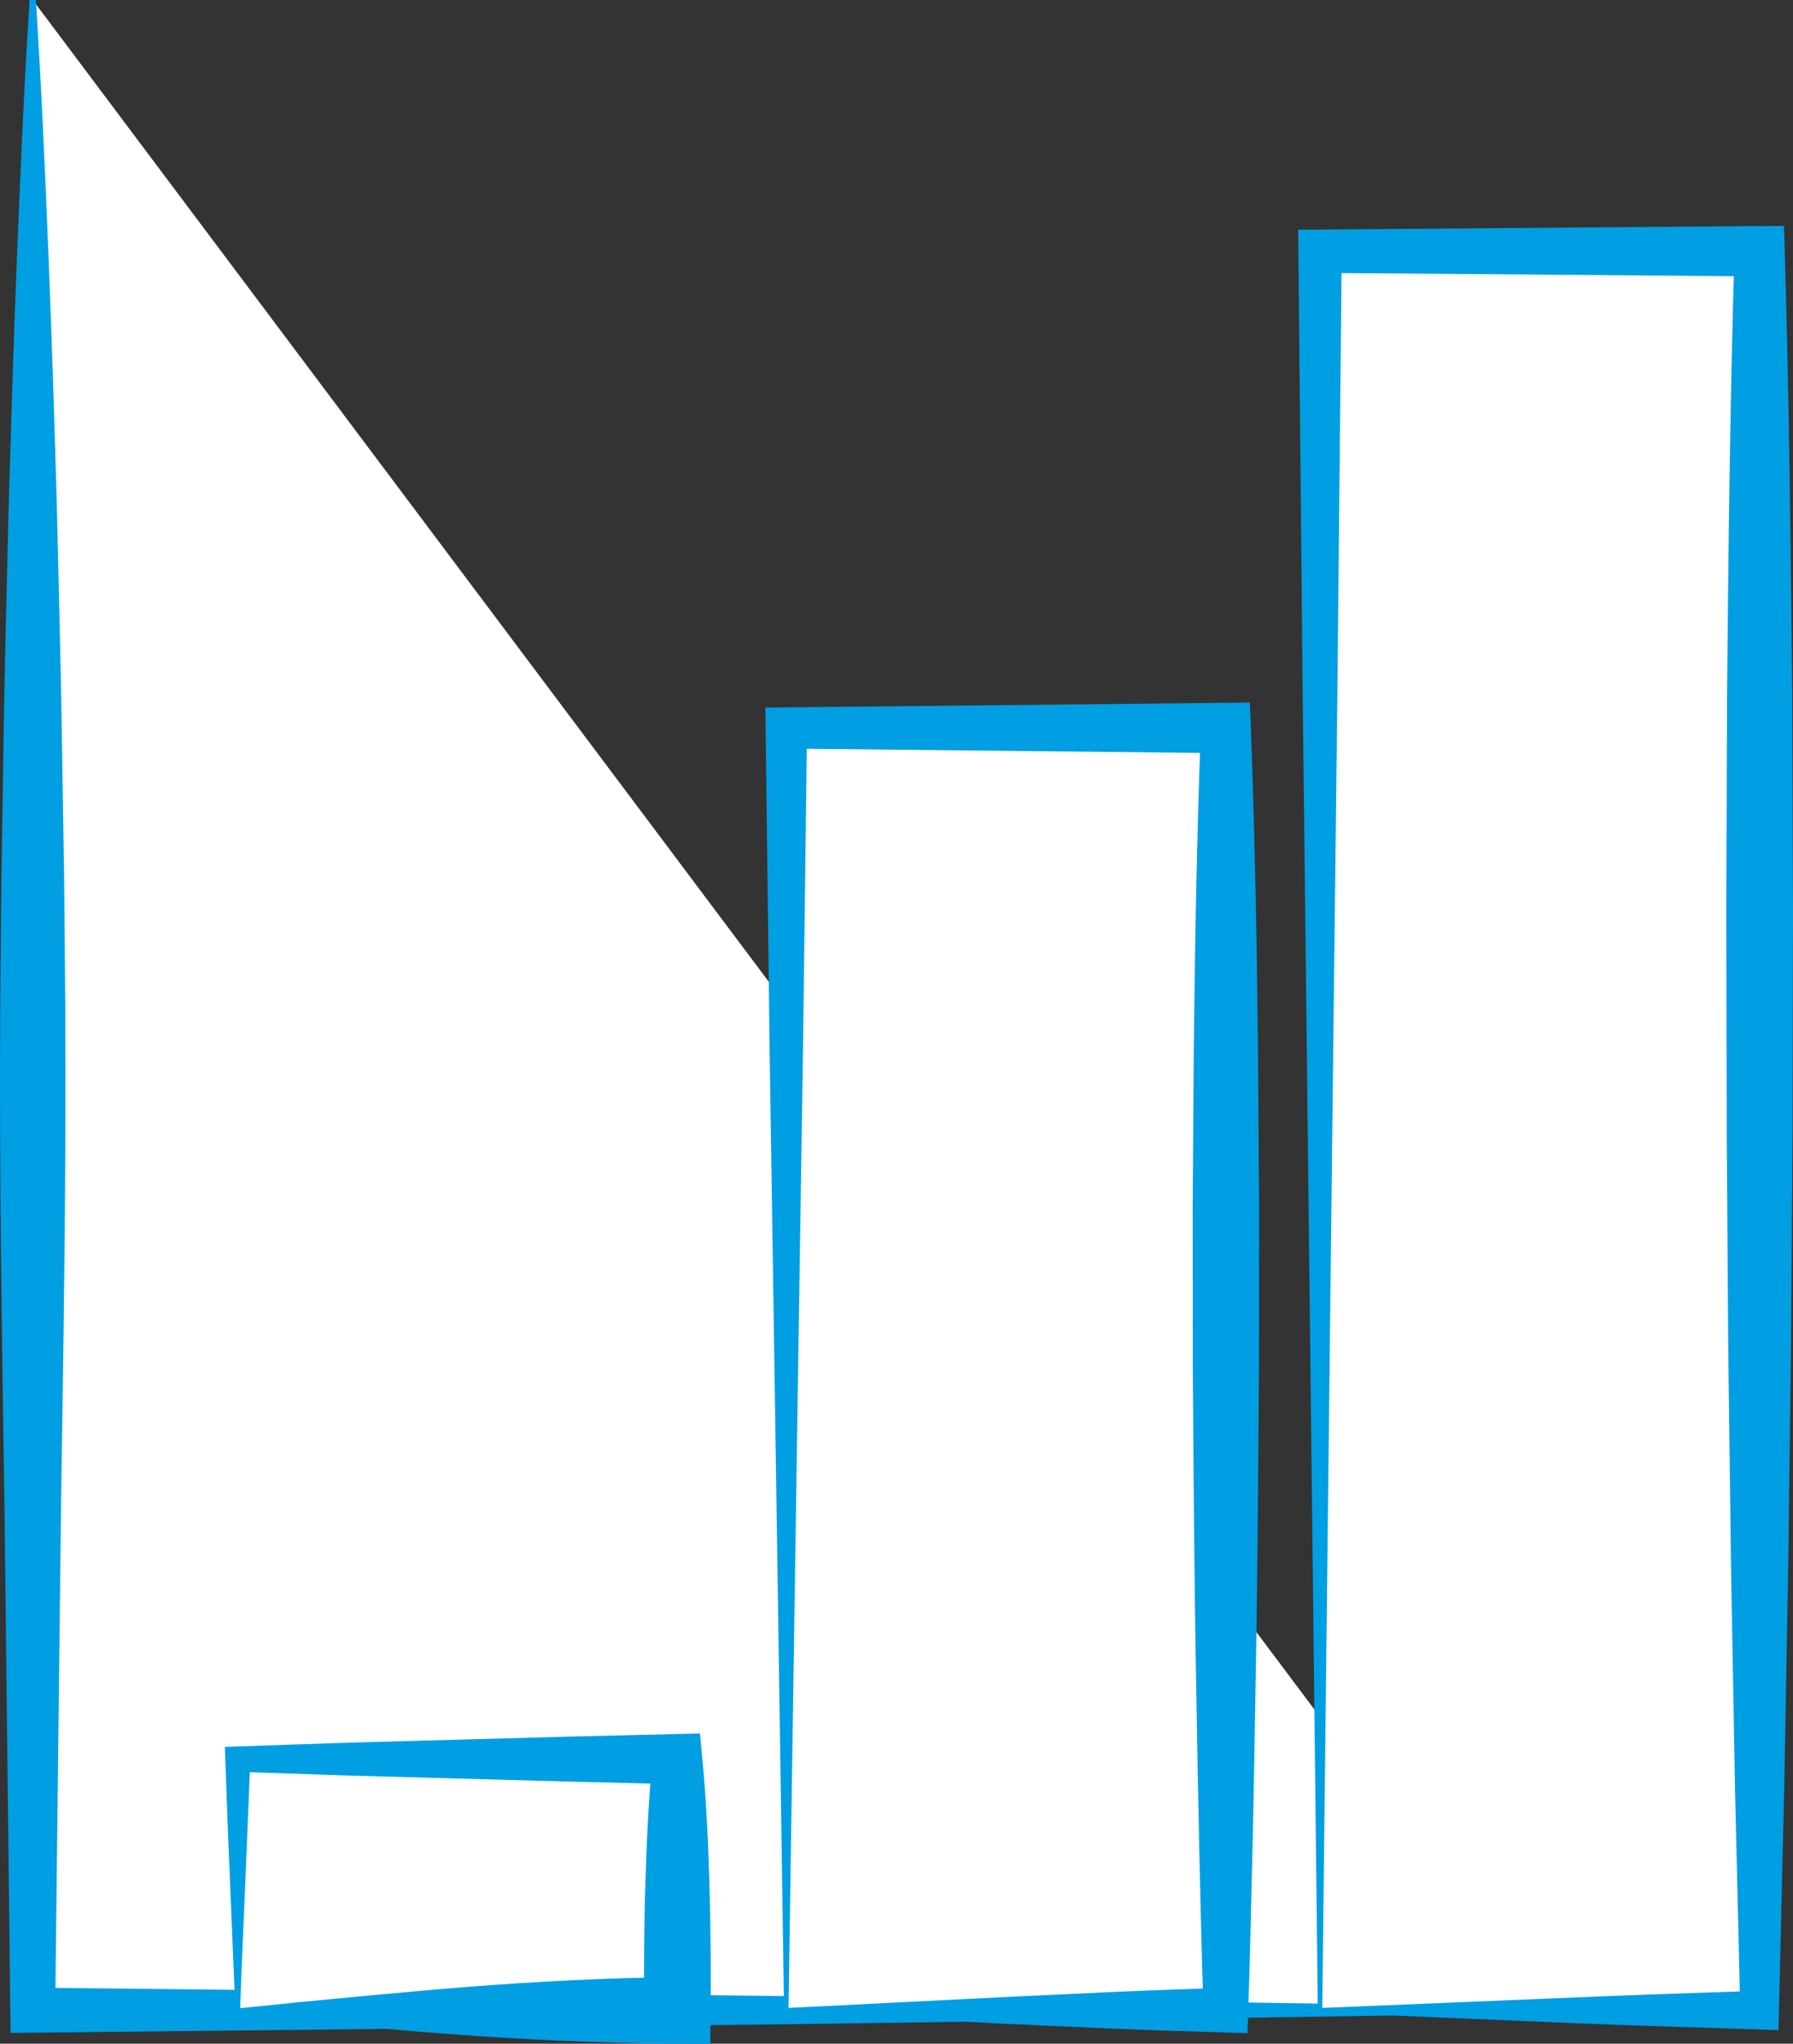 <svg id="ico-3" xmlns="http://www.w3.org/2000/svg" xmlns:xlink="http://www.w3.org/1999/xlink" width="59.455" height="67.745" viewBox="0 0 59.455 67.745">
  <rect x="0" y="0" width="59.455" height="67.745" fill="#333333" stroke="none"/>
  <defs>
    <clipPath id="clip-path">
      <rect id="Rettangolo_14" data-name="Rettangolo 14" width="59.455" height="67.745" fill="none"/>
    </clipPath>
  </defs>
  <path id="Tracciato_37" data-name="Tracciato 37" d="M5.215,0V66.633H55.189Z" transform="translate(-4.129 0)" fill="#fff"/>
  <g id="Raggruppa_35" data-name="Raggruppa 35">
    <g id="Raggruppa_34" data-name="Raggruppa 34" clip-path="url(#clip-path)">
      <path id="Tracciato_38" data-name="Tracciato 38" d="M51.06,66.737l-12.494.188L26.073,67.1l-12.494.146-12.494.134-.735.008-.009-.751L.149,49.974C.063,44.422-.026,38.869.008,33.316l.037-4.165.067-4.165c.035-2.776.116-5.553.178-8.329.084-2.776.166-5.553.28-8.329S.8,2.776.982,0H1.19c.177,2.776.3,5.553.412,8.329s.2,5.553.28,8.329c.062,2.776.142,5.553.178,8.329l.067,4.165.037,4.165c.034,5.553-.056,11.105-.141,16.658L1.83,66.632l-.744-.744,12.494.134,12.494.146,12.494.171,12.494.188Z" transform="translate(0)" fill="#009ee2"/>
      <rect id="Rettangolo_11" data-name="Rettangolo 11" width="14.576" height="42.501" transform="translate(26.073 24.131)" fill="#fff"/>
      <path id="Tracciato_39" data-name="Tracciato 39" d="M122.517,155.265,122.2,134.1l-.162-10.681-.133-10.73-.008-.675.69-.007,14.576-.151.8-.008.031.841c.133,3.542.2,7.084.237,10.625l.037,5.313-.005,5.313c-.025,3.542-.047,7.083-.115,10.625-.029,1.771-.056,3.542-.1,5.313s-.079,3.542-.14,5.312l-.027.765-.715-.022c-1.258-.04-2.514-.077-3.761-.129l-3.712-.167Zm.147-.147,7.4-.372,3.576-.167c1.182-.051,2.356-.089,3.527-.129l-.742.742c-.062-1.771-.1-3.542-.14-5.312s-.075-3.542-.1-5.313c-.068-3.542-.09-7.084-.115-10.625l-.005-5.313.037-5.313c.041-3.542.1-7.084.237-10.625l.833.833-14.576-.151.682-.682-.132,10.521-.162,10.57Z" transform="translate(-96.517 -88.559)" fill="#009ee2"/>
      <rect id="Rettangolo_12" data-name="Rettangolo 12" width="14.576" height="58.303" transform="translate(43.772 8.329)" fill="#fff"/>
      <path id="Tracciato_40" data-name="Tracciato 40" d="M207.384,95.186l-.334-29.057-.169-14.635-.142-14.686-.007-.713.725-.006,14.576-.115.808-.006.025.839c.145,4.859.2,9.717.247,14.576l.027,7.288-.015,7.288-.052,7.288-.094,7.288-.131,7.288-.173,7.288-.016.663-.627-.02-3.744-.12c-1.243-.04-2.477-.092-3.7-.144Zm.147-.147,7.371-.305c1.206-.052,2.4-.1,3.587-.144l3.544-.12-.642.642-.173-7.288-.131-7.288-.094-7.288-.051-7.288-.015-7.288.027-7.288c.046-4.859.1-9.717.247-14.576l.833.833-14.576-.115.718-.718-.142,14.466-.169,14.517Z" transform="translate(-163.685 -28.48)" fill="#009ee2"/>
      <rect id="Rettangolo_13" data-name="Rettangolo 13" width="14.576" height="8.329" transform="translate(7.882 58.303)" fill="#fff"/>
      <path id="Tracciato_41" data-name="Tracciato 41" d="M36.164,285.168l-.173-4.136c-.059-1.4-.117-2.83-.165-4.266l-.013-.4.425-.014,3.644-.124,3.644-.1,3.644-.1,3.644-.088.751-.018.081.851q.1,1.041.15,2.082c.04.694.062,1.388.084,2.082s.032,1.388.039,2.082.006,1.388,0,2.082l-.012,1.113-1.092-.008c-2.559-.019-5.132-.138-7.611-.324-1.238-.094-2.457-.2-3.631-.323s-2.324-.242-3.407-.383m.147-.147c1.346-.141,2.631-.267,3.881-.383s2.466-.23,3.657-.323c2.38-.186,4.665-.3,6.965-.324l-1.1,1.1c-.007-.694-.007-1.388,0-2.082s.015-1.388.039-2.082.044-1.388.084-2.082.083-1.388.15-2.082l.833.833-3.644-.088-3.644-.1-3.644-.1-3.644-.124.411-.411-.166,4.063c-.056,1.37-.126,2.774-.172,4.193" transform="translate(-28.356 -218.461)" fill="#009ee2"/>
    </g>
  </g>
</svg>
